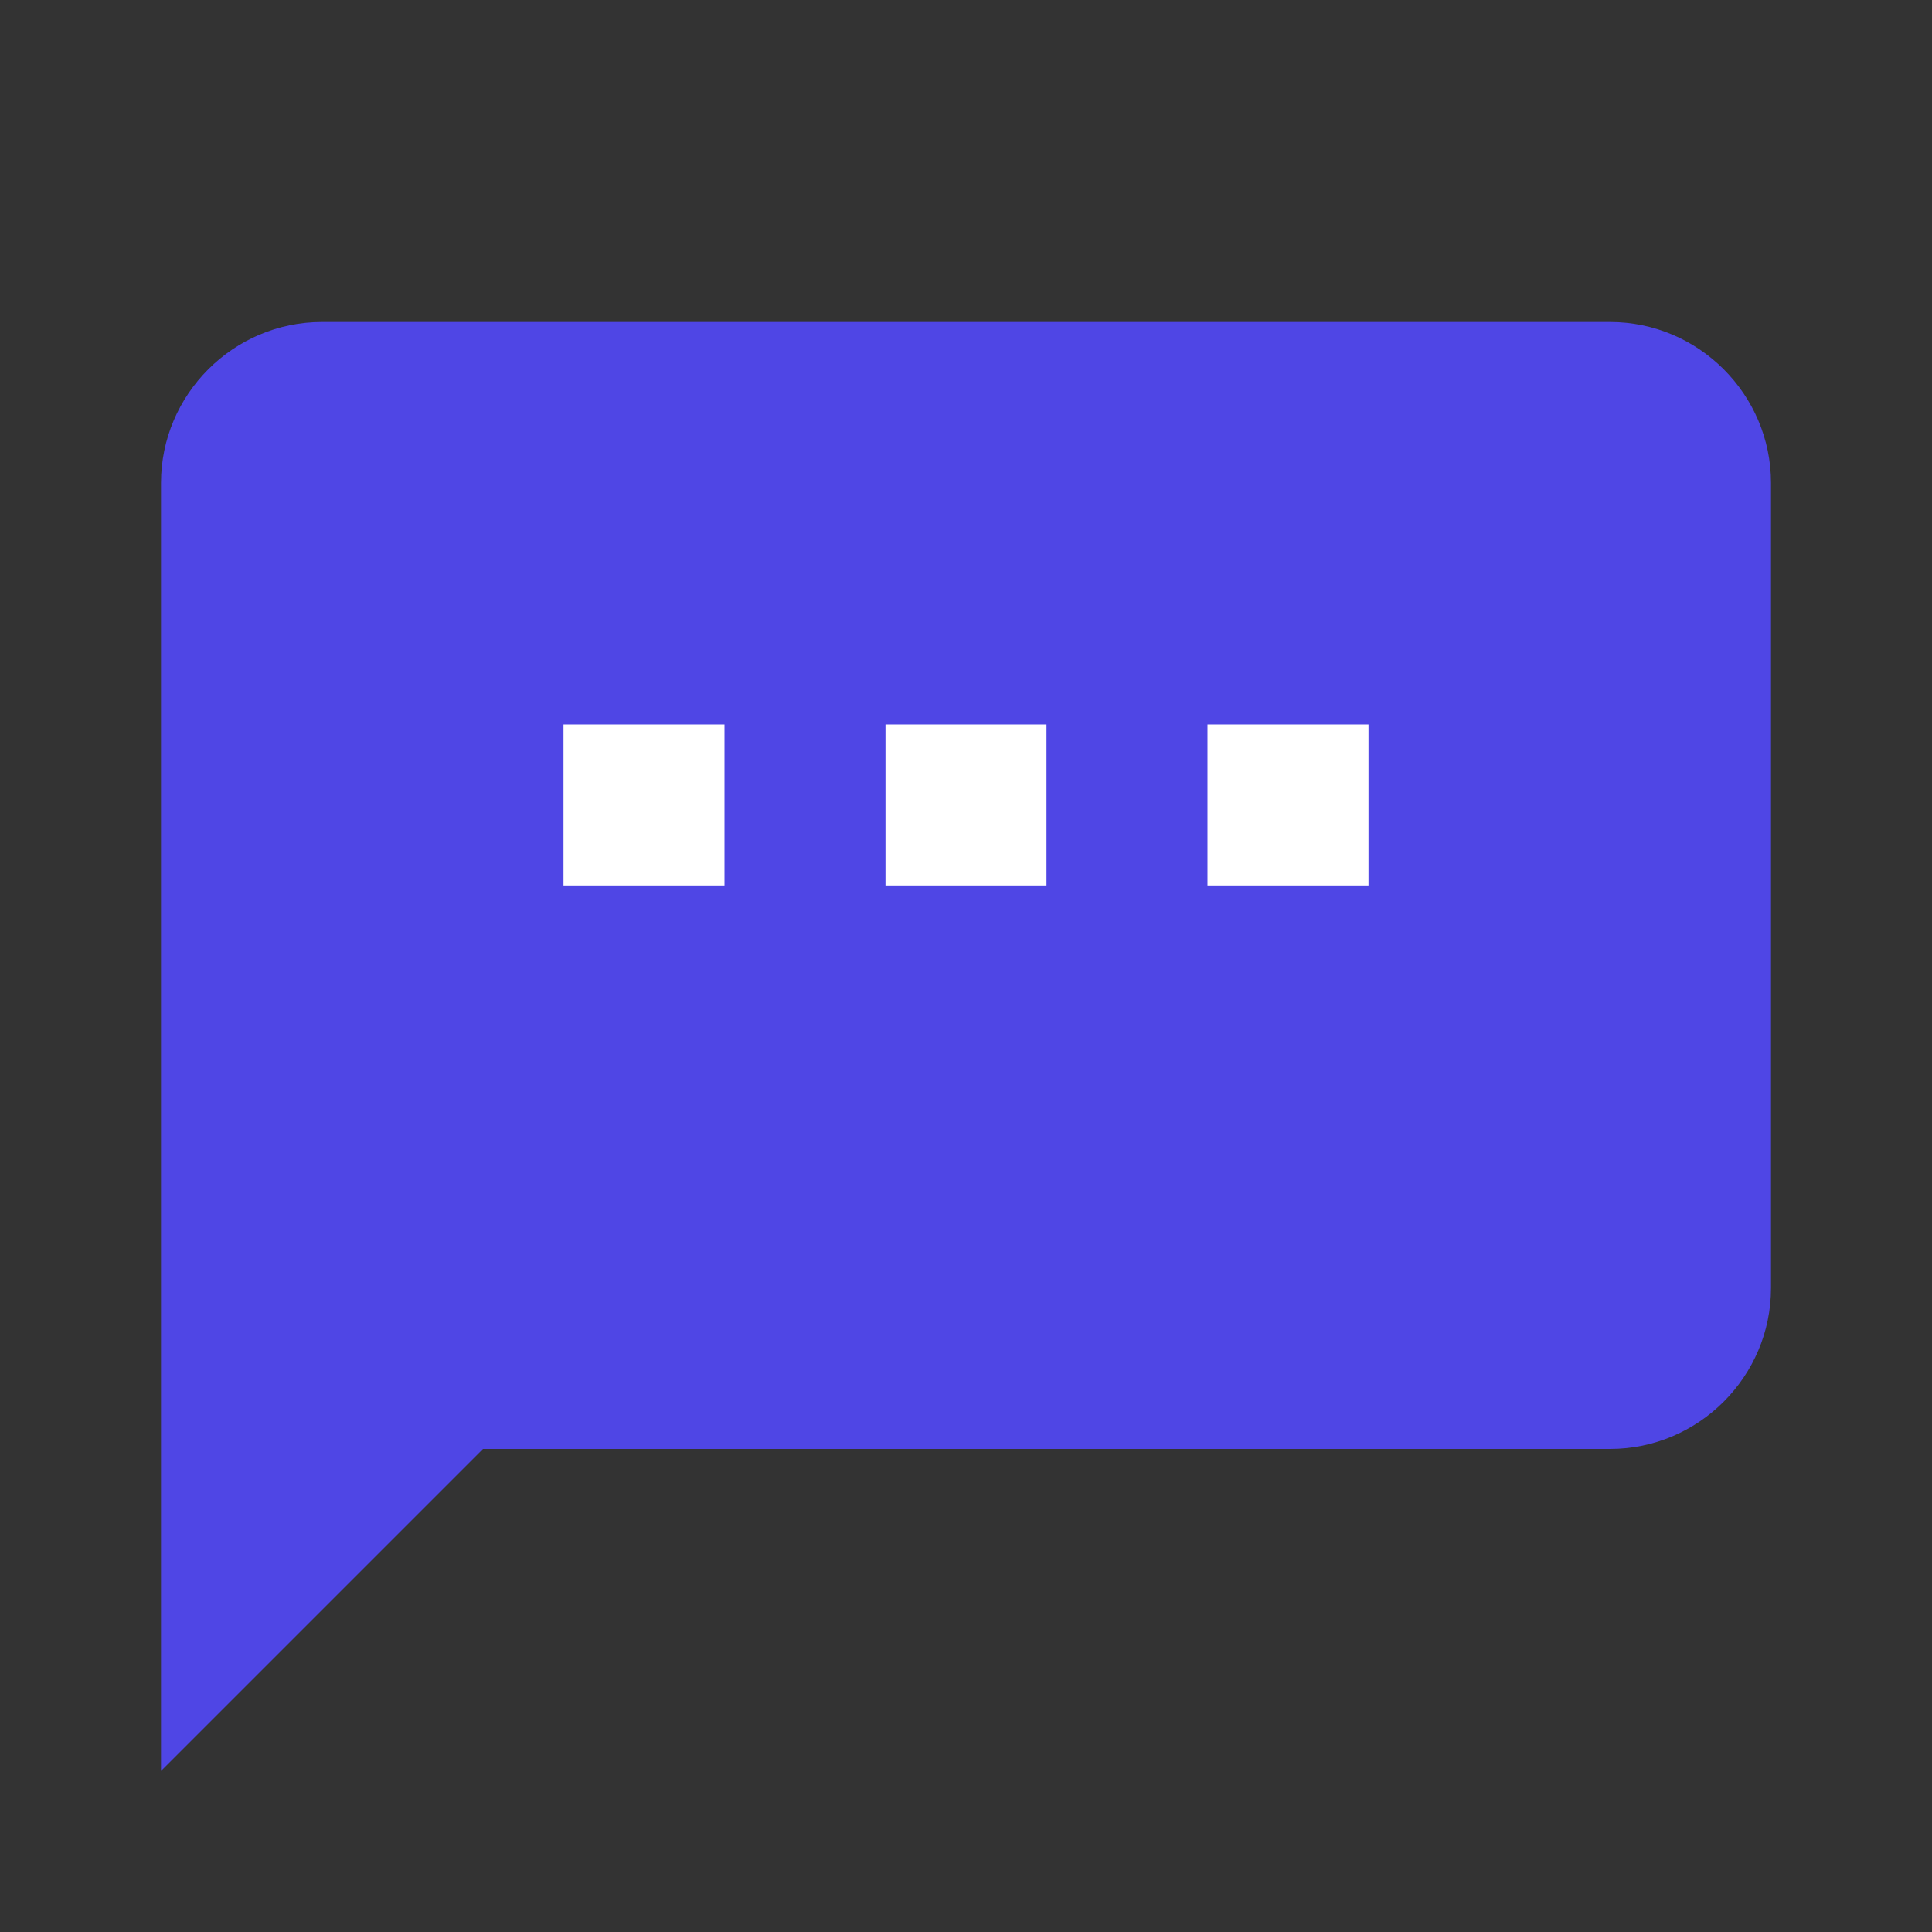 <svg width="42" height="42" viewBox="0 0 24 24" fill="none" xmlns="http://www.w3.org/2000/svg">
    <rect x="0" y="0" width="24" height="24" fill="#333333" stroke="none"/>
    <path d="M4 4H20C21.1 4 22 4.9 22 6V16C22 17.1 21.1 18 20 18H6L2 22V6C2 4.9 2.9 4 4 4Z" fill="#4F46E5" />
    <path d="M7 9H9V11H7V9Z" fill="white" />
    <path d="M11 9H13V11H11V9Z" fill="white" />
    <path d="M15 9H17V11H15V9Z" fill="white" />
</svg>